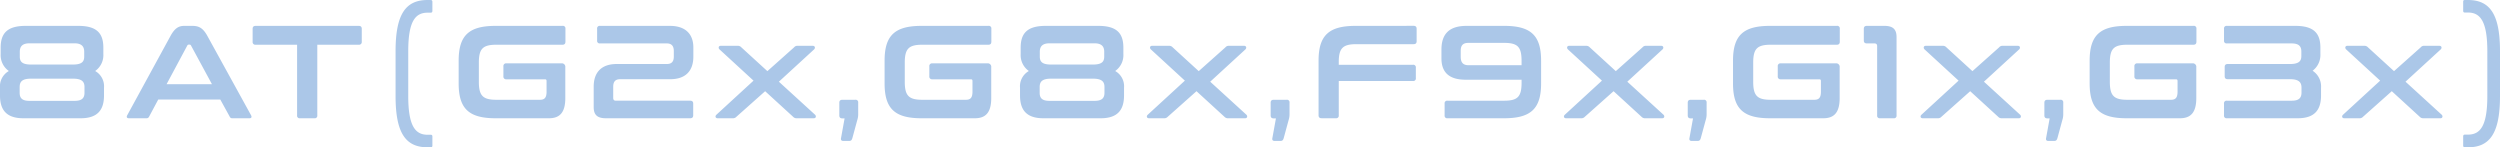 <svg xmlns="http://www.w3.org/2000/svg" width="681.876" height="40.176" viewBox="0 0 681.876 40.176">
  <path id="パス_320" data-name="パス 320" d="M9.108-25.2c-4.968,0-6.84,1.944-6.84,5.94v1.728A5.29,5.29,0,0,0,4.5-12.888,4.784,4.784,0,0,0,2.088-8.316v2.088C2.088-2.412,3.708,0,8.46,0H24.084c4.752,0,6.372-2.412,6.372-6.228V-8.316a4.784,4.784,0,0,0-2.412-4.572,5.29,5.29,0,0,0,2.232-4.644V-19.26c0-4-1.872-5.94-6.84-5.94ZM7.452-8.532c0-1.476.72-2.268,3.1-2.268H22c2.376,0,3.132.792,3.132,2.268v1.584c0,1.512-.792,2.2-2.7,2.2H10.116c-1.908,0-2.664-.684-2.664-2.2Zm.036-9.612c0-1.476.756-2.3,2.664-2.3h12.24c1.908,0,2.664.828,2.664,2.3v1.332c0,1.4-.684,2.16-3.06,2.16H10.548c-2.376,0-3.06-.756-3.06-2.16ZM52.38-25.2c-1.512,0-2.592.576-3.78,2.736L36.792-.828C36.54-.36,36.648,0,37.26,0h4.68a.771.771,0,0,0,.828-.468l2.484-4.644h16.92L64.728-.468A.746.746,0,0,0,65.556,0h4.572c.576,0,.684-.36.432-.828L58.644-22.464c-1.188-2.16-2.3-2.736-4.14-2.736Zm.792,5.364a.42.42,0,0,1,.4-.252h.216a.42.42,0,0,1,.4.252L59.9-9.288H47.52ZM71.82-25.2c-.54,0-.828.252-.828.792v3.528a.742.742,0,0,0,.828.828h11.3V-.792A.691.691,0,0,0,83.916,0H87.84a.691.691,0,0,0,.792-.792v-19.26h11.3a.742.742,0,0,0,.828-.828v-3.528c0-.54-.288-.792-.828-.792Zm46.908-7.056c-5.94,0-8.748,3.78-8.748,13.968v12.24c0,10.188,2.808,13.968,8.748,13.968h.864c.288,0,.432-.144.432-.468V5c0-.36-.144-.5-.432-.5h-.864c-3.348,0-5.292-2.34-5.292-10.548v-12.24c0-8.208,1.944-10.512,5.292-10.512h.864c.288,0,.432-.18.432-.5v-2.448c0-.324-.144-.5-.432-.5Zm18.54,7.056c-7.272,0-10.08,2.592-10.08,9.5V-9.5c0,6.912,2.808,9.5,10.08,9.5h14.544c2.88,0,4.464-1.476,4.464-5.508V-13.9a.955.955,0,0,0-1.08-1.08H140.184a.731.731,0,0,0-.792.828v2.7a.731.731,0,0,0,.792.828h10.548c.324,0,.432.144.432.468v2.916c0,1.62-.54,2.2-1.8,2.2h-11.88c-3.708,0-4.788-1.116-4.788-4.932v-5.184c0-3.816,1.08-4.9,4.788-4.9H155.52c.54,0,.792-.288.792-.828v-3.528a.691.691,0,0,0-.792-.792Zm28.476,0a.691.691,0,0,0-.792.792v3.2a.691.691,0,0,0,.792.792H183.96c1.368,0,1.908.792,1.908,2.052v1.548c0,1.332-.576,2.016-1.872,2.016h-13.68c-4.14,0-6.3,2.232-6.3,6.192V-3.06c0,2.088.936,3.06,3.348,3.06h22.968c.54,0,.828-.252.828-.792V-4c0-.54-.288-.792-.828-.792H170.064c-.5,0-.72-.252-.72-.756V-8.6c0-1.368.576-2.052,1.872-2.052H184.9c4.14,0,6.3-2.232,6.3-6.156v-2.52c0-3.492-2.016-5.868-6.372-5.868Zm32.94,5.436c-.648,0-.72.612-.36.972l9.288,8.532L197.46-.936c-.36.36-.288.936.4.936h4.068a1.247,1.247,0,0,0,1.008-.4L210.78-7.38,218.412-.4a1.278,1.278,0,0,0,1.044.4h4.572c.648,0,.72-.576.4-.936l-9.9-9.036,9.612-8.82c.36-.36.288-.972-.4-.972h-4.068a1.163,1.163,0,0,0-1.008.432l-7.272,6.48-7.092-6.48a1.282,1.282,0,0,0-1.044-.432ZM231.84-5.04c-.54,0-.828.252-.828.792V-.756c0,.54.288.792.828.792h.612L231.48,5.4c-.108.5.072.792.684.792h1.44c.576,0,.792-.18.972-.792L235.908.5a5.076,5.076,0,0,0,.252-1.692v-3.06a.691.691,0,0,0-.792-.792Zm21.6-20.16c-7.272,0-10.08,2.592-10.08,9.5V-9.5c0,6.912,2.808,9.5,10.08,9.5h14.544c2.88,0,4.464-1.476,4.464-5.508V-13.9a.955.955,0,0,0-1.08-1.08H256.356a.731.731,0,0,0-.792.828v2.7a.731.731,0,0,0,.792.828H266.9c.324,0,.432.144.432.468v2.916c0,1.62-.54,2.2-1.8,2.2h-11.88c-3.708,0-4.788-1.116-4.788-4.932v-5.184c0-3.816,1.08-4.9,4.788-4.9h18.036c.54,0,.792-.288.792-.828v-3.528a.691.691,0,0,0-.792-.792Zm33.876,0c-4.968,0-6.84,1.944-6.84,5.94v1.728a5.29,5.29,0,0,0,2.232,4.644A4.784,4.784,0,0,0,280.3-8.316v2.088c0,3.816,1.62,6.228,6.372,6.228h15.624c4.752,0,6.372-2.412,6.372-6.228V-8.316a4.784,4.784,0,0,0-2.412-4.572,5.29,5.29,0,0,0,2.232-4.644V-19.26c0-4-1.872-5.94-6.84-5.94ZM285.66-8.532c0-1.476.72-2.268,3.1-2.268H300.2c2.376,0,3.132.792,3.132,2.268v1.584c0,1.512-.792,2.2-2.7,2.2H288.324c-1.908,0-2.664-.684-2.664-2.2Zm.036-9.612c0-1.476.756-2.3,2.664-2.3H300.6c1.908,0,2.664.828,2.664,2.3v1.332c0,1.4-.684,2.16-3.06,2.16H288.756c-2.376,0-3.06-.756-3.06-2.16Zm30.636-1.62c-.648,0-.72.612-.36.972l9.288,8.532L315.108-.936c-.36.36-.288.936.4.936h4.068a1.247,1.247,0,0,0,1.008-.4l7.848-6.984L336.06-.4A1.278,1.278,0,0,0,337.1,0h4.572c.648,0,.72-.576.4-.936l-9.9-9.036,9.612-8.82c.36-.36.288-.972-.4-.972H337.32a1.163,1.163,0,0,0-1.008.432l-7.272,6.48-7.092-6.48a1.282,1.282,0,0,0-1.044-.432ZM349.488-5.04c-.54,0-.828.252-.828.792V-.756c0,.54.288.792.828.792h.612L349.128,5.4c-.108.5.072.792.684.792h1.44c.576,0,.792-.18.972-.792L353.556.5a5.076,5.076,0,0,0,.252-1.692v-3.06a.691.691,0,0,0-.792-.792Zm22.32-20.16c-7.272,0-10.08,2.592-10.08,9.5v14.9c0,.54.288.792.828.792h3.888a.691.691,0,0,0,.792-.792v-9.36h20.232a.691.691,0,0,0,.792-.792v-2.844a.691.691,0,0,0-.792-.792H367.236v-.72c0-3.78,1.08-4.9,4.788-4.9h15.624c.54,0,.828-.252.828-.792v-3.42c0-.54-.288-.792-.828-.792Zm30.312,0c-4.68,0-6.876,2.124-6.876,6.48v2.376c0,3.888,2.16,5.832,6.624,5.832H417.1v.792c0,3.816-1.044,4.932-4.752,4.932H396.9a.691.691,0,0,0-.792.792v3.2A.691.691,0,0,0,396.9,0h15.444c7.272,0,10.08-2.592,10.08-9.5V-15.7c0-6.912-2.808-9.5-10.08-9.5Zm-1.62,8.424V-18.4c0-1.476.612-2.16,2.088-2.16h9.756c3.708,0,4.752,1.116,4.752,4.9v1.188H402.588C401.076-14.472,400.5-15.3,400.5-16.776Zm29.592-2.988c-.648,0-.72.612-.36.972l9.288,8.532L428.868-.936c-.36.36-.288.936.4.936h4.068a1.247,1.247,0,0,0,1.008-.4l7.848-6.984L449.82-.4a1.278,1.278,0,0,0,1.044.4h4.572c.648,0,.72-.576.4-.936l-9.9-9.036,9.612-8.82c.36-.36.288-.972-.4-.972H451.08a1.163,1.163,0,0,0-1.008.432l-7.272,6.48-7.092-6.48a1.282,1.282,0,0,0-1.044-.432ZM463.248-5.04c-.54,0-.828.252-.828.792V-.756c0,.54.288.792.828.792h.612L462.888,5.4c-.108.5.072.792.684.792h1.44c.576,0,.792-.18.972-.792L467.316.5a5.076,5.076,0,0,0,.252-1.692v-3.06a.691.691,0,0,0-.792-.792Zm21.6-20.16c-7.272,0-10.08,2.592-10.08,9.5V-9.5c0,6.912,2.808,9.5,10.08,9.5h14.544c2.88,0,4.464-1.476,4.464-5.508V-13.9a.955.955,0,0,0-1.08-1.08H487.764a.731.731,0,0,0-.792.828v2.7a.731.731,0,0,0,.792.828h10.548c.324,0,.432.144.432.468v2.916c0,1.62-.54,2.2-1.8,2.2h-11.88c-3.708,0-4.788-1.116-4.788-4.932v-5.184c0-3.816,1.08-4.9,4.788-4.9H503.1c.54,0,.792-.288.792-.828v-3.528a.691.691,0,0,0-.792-.792Zm26.424,0c-.54,0-.828.252-.828.792v3.2c0,.54.288.792.828.792h2.052c.54,0,.756.252.756.756V-.792a.691.691,0,0,0,.792.792h3.708a.691.691,0,0,0,.792-.792V-22.14c0-2.088-.936-3.06-3.312-3.06Zm16.092,5.436c-.648,0-.72.612-.36.972l9.288,8.532L526.14-.936c-.36.36-.288.936.4.936H530.6a1.248,1.248,0,0,0,1.008-.4L539.46-7.38,547.092-.4a1.278,1.278,0,0,0,1.044.4h4.572c.648,0,.72-.576.4-.936l-9.9-9.036,9.612-8.82c.36-.36.288-.972-.4-.972h-4.068a1.163,1.163,0,0,0-1.008.432l-7.272,6.48-7.092-6.48a1.282,1.282,0,0,0-1.044-.432ZM560.52-5.04c-.54,0-.828.252-.828.792V-.756c0,.54.288.792.828.792h.612L560.16,5.4c-.108.5.072.792.684.792h1.44c.576,0,.792-.18.972-.792L564.588.5a5.076,5.076,0,0,0,.252-1.692v-3.06a.691.691,0,0,0-.792-.792Zm21.6-20.16c-7.272,0-10.08,2.592-10.08,9.5V-9.5c0,6.912,2.808,9.5,10.08,9.5h14.544c2.88,0,4.464-1.476,4.464-5.508V-13.9a.955.955,0,0,0-1.08-1.08H585.036a.731.731,0,0,0-.792.828v2.7a.731.731,0,0,0,.792.828h10.548c.324,0,.432.144.432.468v2.916c0,1.62-.54,2.2-1.8,2.2h-11.88c-3.708,0-4.788-1.116-4.788-4.932v-5.184c0-3.816,1.08-4.9,4.788-4.9h18.036c.54,0,.792-.288.792-.828v-3.528a.691.691,0,0,0-.792-.792Zm27.36,0a.691.691,0,0,0-.792.792v3.2a.691.691,0,0,0,.792.792h17.6c1.908,0,2.7.684,2.7,2.2v1.26c0,1.4-.72,2.16-3.1,2.16H609.7c-.54,0-.828.252-.828.792v2.556c0,.54.288.792.828.792h16.992c2.376,0,3.132.828,3.132,2.3V-7.02c0,1.548-.792,2.232-2.664,2.232H609.48a.691.691,0,0,0-.792.792v3.2A.691.691,0,0,0,609.48,0h19.3c4.752,0,6.372-2.412,6.372-6.228V-8.316a5.106,5.106,0,0,0-2.3-4.644,5.386,5.386,0,0,0,2.124-4.572V-19.26c0-4-1.872-5.94-6.84-5.94Zm32.868,5.436c-.648,0-.72.612-.36.972l9.288,8.532L641.124-.936c-.36.36-.288.936.4.936h4.068A1.248,1.248,0,0,0,646.6-.4l7.848-6.984L662.076-.4a1.278,1.278,0,0,0,1.044.4h4.572c.648,0,.72-.576.4-.936l-9.9-9.036,9.612-8.82c.36-.36.288-.972-.4-.972h-4.068a1.163,1.163,0,0,0-1.008.432l-7.272,6.48-7.092-6.48a1.282,1.282,0,0,0-1.044-.432ZM675.216,7.92c5.94,0,8.748-3.78,8.748-13.968v-12.24c0-10.188-2.808-13.968-8.748-13.968h-.864c-.288,0-.432.144-.432.468v2.448c0,.36.144.5.432.5h.864c3.348,0,5.292,2.34,5.292,10.548v12.24c0,8.208-1.944,10.512-5.292,10.512h-.864c-.288,0-.432.18-.432.5V7.416c0,.324.144.5.432.5Z" transform="translate(-2.088 32.256)" fill="#abc7e8"/>
</svg>
